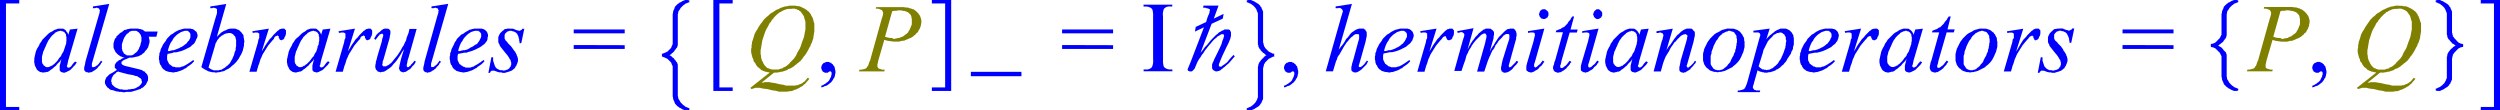 <svg xmlns="http://www.w3.org/2000/svg" xmlns:xlink="http://www.w3.org/1999/xlink" viewBox="0 0 348.04 15.37"><defs><style>.cls-1{fill:none;}.cls-2{clip-path:url(#clip-path);}.cls-3{fill:blue;}.cls-4{fill:olive;}</style><clipPath id="clip-path" transform="translate(-1.79 -2.71)"><polygon class="cls-1" points="0 18.98 350.72 18.98 350.72 0 0 0 0 18.98 0 18.98"/></clipPath></defs><title>img_11_112</title><g id="Слой_2" data-name="Слой 2"><g id="Слой_1-2" data-name="Слой 1"><g class="cls-2"><path class="cls-3" d="M27.68,7h.24l.06.06H28l.06.06h0l.06.06.06.06h0l.06.06v.06l.06.06v.42L28.27,8l-.06.12-.06.12-.06.12L28,8.44l-.12.12-.06.12-.12.12-.18.12L27.44,9l-.18.12-.18.12-.18.06-.18.12-.18.06-.12.06-.18.06L26,9.7h-.18l-.24.06-.18.06h-.24l.06-.3.12-.36.12-.3.12-.24.18-.24.12-.24.18-.24.18-.18.18-.18.18-.12.18-.12L27,7.17l.18-.06.18-.06L27.5,7ZM68.12,7h.24l.06.06h.06l.06.06h0l.06.06.06.06h0l.06.06v.06l.06.06v.42L68.71,8l-.06.12-.06.12-.06.12-.06.12-.12.12-.06.12-.12.12L68,8.92,67.88,9l-.18.12-.18.12-.18.06-.18.12L67,9.52l-.12.06-.18.06-.24.06h-.18L66,9.76l-.18.06h-.24l.06-.3.12-.36.12-.3L66,8.62l.18-.24.12-.24.18-.24.18-.18.18-.18L67,7.41l.18-.12.18-.12.18-.06.18-.06L67.94,7ZM20.4,7h.36l.12.06.06.06.12.06.06.06.06.06.06.06.06.12.06.06.06.12v.12l.06.06v.6l-.06.18-.06.24-.06.24-.12.24-.06.18L21,9.7l-.12.18-.12.12-.18.12-.12.12-.18.12-.18.06h-.66l-.06-.06-.12-.06-.06-.06-.12-.06L19,10.12,19,10.06l-.06-.12-.06-.06-.06-.12V9.64l-.06-.12V8.86l.06-.18.06-.18.06-.18L19,8.14l.12-.24.12-.18.12-.18.12-.12.18-.12.12-.12.06-.06.12-.06H20L20.16,7h.24ZM10.2,7h.12l.06.06h.18l.06.06.06.06h.06l.06.06.06.12.06.06.06.06v.24l.06.12v.6L11,8.62V8.8L10.92,9l-.06.18-.06.18-.06.18-.06.18-.06.18-.12.18-.12.18-.06.18-.12.18-.18.18L9.9,11l-.18.24-.24.24-.18.18-.12.06-.06.06L9,11.87H8.89l-.06.06L8.71,12H8.65l-.12.06h-.3L8.17,12H8.11l-.06-.06L8,11.87H7.93l-.06-.06-.06-.12-.06-.06-.06-.06v-.12l-.06-.06v-.78l.06-.24.06-.24.06-.24.12-.24.12-.3.12-.24.12-.3.12-.24.12-.24.18-.24.12-.18L9,7.71l.18-.18.18-.12.06-.12.12-.06.12-.06.12-.06.12-.06H10L10.14,7ZM45.39,7h.12l.06.06h.18l.06.06.06.06h.06l.06.06.06.12.06.06.06.06v.24l.06.12v.6l-.06.18V8.8L46.11,9,46,9.16,46,9.34l-.06.18-.06.18-.06.18-.12.18-.12.18-.06.18-.12.18-.18.18-.12.18-.18.24-.24.24-.18.18-.12.06-.06.06-.12.12h-.12l-.06.06L43.9,12h-.06l-.12.06h-.3L43.36,12H43.3l-.06-.06-.06-.06h-.06l-.06-.06L43,11.69l-.06-.06-.06-.06v-.12l-.06-.06v-.78l.06-.24.06-.24L43,9.88l.12-.24.12-.3.12-.24.12-.3.12-.24.12-.24.18-.24L44,7.9l.18-.18.18-.18.18-.12.06-.12.12-.06.12-.06L45,7.11l.12-.06h.12L45.33,7Zm-11.69.3h.18l.06.06h.12l.06.06.12.06.06.06.06.12.12.06.06.12L34.6,8v.12l.06.12v.9l-.06.24v.3l-.12.24-.06.24-.06.24-.12.24-.12.3-.12.18-.12.24-.12.18-.18.18-.12.12-.18.12-.12.12-.18.12-.12.06-.18.12-.12.06h-.18l-.12.06h-.72l-.12-.06-.18-.06-.12-.06L31,12.23l-.18-.12.89-3,.06-.24.06-.18.12-.18L32,8.38l.12-.18.12-.12.12-.18.18-.12.12-.12.18-.06.12-.12.18-.06.12-.06h.18l.12-.06Zm5.49-.6-2.27.36.06.24.3-.06h.36l.12.06.06.06h.06V8l-.12.24-.06.36-1.19,4.1h1l.24-.84.12-.3.18-.6.12-.24.12-.3.12-.24.12-.18.3-.48.3-.48.3-.36.3-.36.18-.18L40,7.9l.12-.12.12-.06h.06l.06-.06h.12v.06h.06l.06.06h0V8l.06.06.06.06V8.2l.06.06h.06l.12.06H41l.06-.06h.06l.06-.06h.06l.06-.06.06-.06V8l.06-.12.06-.12.06-.06V7.59l.06-.12V6.93l-.06-.06-.06-.06-.06-.06-.06-.06H41l-.06.06H40.8l-.12.06-.12.12L40.44,7l-.12.12-.24.24-.24.24-.24.3-.3.3-.24.36-.3.42-.24.42-.3.48,1-3.19Zm12,0-2.27.36.06.24.3-.06h.36l.12.06.06.06h.06V8l-.12.24-.06.36-1.19,4.1h1l.24-.84.12-.3.18-.6.12-.24.12-.3.12-.24.12-.18.3-.48.3-.48.3-.36.3-.36.18-.18L52,7.9l.12-.12.12-.06h.06l.06-.06h.12v.06h.06l.06.06h0V8l.06.06.06.06V8.2l.06.06h.06l.12.06H53l.06-.06h.06l.06-.06h.06l.06-.06.06-.06V8l.06-.12.06-.12.06-.06V7.59l.06-.12V6.93l-.06-.06-.06-.06-.06-.06-.06-.06H53l-.06.06h-.12l-.12.06-.12.12L52.43,7l-.12.12-.24.24-.24.24-.24.3-.3.3-.24.36-.3.42-.24.42-.3.48,1-3.19Zm-41,0H9.9l-.18.06-.18.06-.18.06L9.19,7,9,7.11l-.24.12-.24.18-.18.18-.24.24L7.93,8l-.24.24-.18.3-.18.24-.12.3L7,9.4l-.12.24-.12.3-.06.3-.06.24-.06.3L6.56,11v.48l.06.12v.18l.06.12.06.12.06.12.06.12.06.12.12.12.06.06.12.06.06.06.12.06h.12l.12.06h.24L8,12.78h.12l.12-.06h.18l.12-.06.12-.06.12-.12.18-.12.18-.12.18-.18.24-.18.18-.24.18-.18.24-.24.18-.3h0l-.12.48-.06.24-.06.24v.6l.06.12.06.06.06.06h0l.12.06h.12l.12.06h.12l.12-.06h.06l.12-.06.12-.06.12-.06.12-.06.12-.06.12-.12.12-.12.12-.12L12,12l.12-.12.12-.12.12-.18.12-.18-.24-.12-.24.24-.18.24-.12.18-.06.06-.12.06-.06.06h-.12v.06l-.06-.06h-.06l-.06-.06V12l-.06-.06v-.12l.06-.06.12-.6,1.31-4.46-1.07.12-.24.78V7.47l-.06-.12-.06-.12-.06-.06L11,7.05,11,7l-.06-.06-.06-.06-.06-.06h-.06l-.06-.06-.12-.06H10.2ZM17,3.25l-2.27.36v.24H15l.18-.06h.12l.12.06h.06l.12.06V4l.06.06V4.1l.06.06-.06.12v.18l-.18.6-1.79,6.21-.06.36-.06.24-.06.24v.36l.06.06.06.12.12.06.12.06H14l.12.06h.12l.06-.06h.18l.12-.06.12-.06.06-.06.12-.06.12-.06.12-.12.18-.12.12-.18.12-.12.18-.18.12-.24.18-.18-.18-.18-.18.24-.18.24-.18.18-.12.06-.06.06L15,12l-.12.06h-.24V12h-.06v-.42l.12-.42L17,3.25ZM27.91,6.69h-.48l-.24.06L27,6.81l-.24.06L26.48,7l-.24.12-.18.12-.24.18-.24.12-.18.18-.18.18L25,8.14l-.12.24-.18.24-.18.24-.12.24-.12.24-.12.24-.06.3-.12.24v.24l-.06.24V11l.06.18v.18l.06.18.06.18.12.12.06.18.12.18.12.12.06.06.12.06.12.12.18.06.18.06.24.06h.18l.24.06H26l.18-.06h.18l.18-.06.18-.06.18-.06.18-.06.24-.12.18-.12.18-.06.18-.18.18-.12.18-.12.24-.18.18-.18.18-.18-.12-.18-.42.3-.36.24-.3.18-.12.06-.12.06-.12.06h-.12l-.12.06H27l-.12.06h-.66l-.12-.06L25.95,12h-.12l-.12-.12-.12-.06-.12-.12-.12-.06-.06-.12-.06-.12-.06-.12-.06-.12L25.05,11v-.48l.06-.3.3-.06.3-.06L26,10h.3l.24-.06.24-.06L27,9.82l.18-.06.3-.12.24-.12.24-.12.24-.12.18-.12L28.51,9l.18-.12.18-.18.06-.12L29,8.44l.06-.12.06-.18L29.23,8V7.9l.06-.12V7.53l-.06-.12V7.35l-.06-.12V7.17l-.06-.06L29,7.05l-.12-.12-.06-.06-.12-.06-.12-.06h-.12l-.12-.06h-.48Zm5.43-3.44-2.27.36v.24h.24l.18-.06h.12l.12.06h.12l.06.06L32,4,32,4v.24L32,4.52l-.06.24-.12.36-2,6.93.24.18.3.18.24.12.24.12.24.06.3.06h.24l.24.06.24-.06h.18l.24-.06.24-.06L33,12.6l.18-.12.24-.12.24-.12.24-.18.18-.18.24-.18.18-.18.18-.18.18-.24.18-.24.12-.24.18-.3.12-.24.12-.3.06-.24.06-.24.06-.3V8.74l.06-.3-.06-.18V8.08l-.06-.18V7.71l-.06-.18-.12-.12-.06-.12-.12-.12-.12-.12-.12-.12L35,6.87l-.18-.06-.12-.06-.18-.06h-.72l-.12.06h-.12l-.12.06-.12.06-.12.06L33,7l-.12.06-.18.12-.12.06-.12.12-.18.18-.3.3,1.31-4.58Zm12,3.44h-.3l-.18.06-.18.06-.18.06L44.38,7l-.18.12L44,7.23l-.24.18-.18.18-.24.24L43.12,8l-.24.24-.18.3-.18.24-.12.3-.18.3-.12.24-.12.3-.06.3-.06.24-.06.3-.06.24v.48l.06.12v.18l.06.12.06.12.06.12.06.12.06.12.12.12.06.06.12.06.06.06.12.06h.12l.12.06h.24l.12-.06h.12l.12-.06h.18l.12-.06.12-.06.12-.12.18-.12.18-.12.18-.18.24-.18.18-.24.18-.18.24-.24.18-.3h0l-.12.48-.06.24-.06.24v.6l.06.12.06.06.06.06h0l.12.06h.12l.12.06h.12l.12-.06h.06l.12-.06.12-.06.12-.06.12-.06.12-.06.12-.12.12-.12.12-.12.12-.12.12-.12.12-.12.12-.18.12-.18-.24-.12-.24.24-.18.24-.12.18-.06.06-.12.06-.06.06h-.12v.06l-.06-.06h-.06l-.06-.06V12l-.06-.06v-.12l.06-.06.12-.6,1.31-4.46-1.07.12-.24.78V7.47l-.06-.12-.06-.12-.06-.06-.06-.12L46.17,7l-.06-.06L46,6.87,46,6.81h-.06l-.06-.06-.12-.06h-.36Zm10.26,0h-.3l-.06.06h-.12l-.06.06L55,6.87l-.12.06-.12.12-.12.12-.18.12-.12.12-.12.12-.12.18L54,7.9l-.12.18.18.18.24-.3.18-.24.12-.12.06-.12h.12l.06-.06h.24v.06h0l.06.06h0v.18l-.06.18L55,8.14l-.06.36-.6,2-.12.48-.12.42v.18l-.06.18v.42l.06.06v.12l.06.06.06.06.06.06.06.06v.06h.06l.12.06h.12l.06.06h.06l.18-.06h.18l.18-.06.12-.06.18-.12.18-.12.18-.12.24-.18.18-.18.18-.24.24-.24.24-.3.24-.36.24-.36.24-.42.3-.42h0l-.24.72-.18.6-.12.48-.06.3-.06.18v.18l-.06.12v.12l.06.12v.06l.06.12.06.06.06.06.12.06h.06l.12.06H58l.06-.06h.18l.12-.06.06-.06.12-.06.06-.06.12-.06.18-.12.12-.12.12-.18.12-.12.18-.18.12-.18.12-.24-.18-.12-.24.3-.24.24-.12.18-.12.06-.06.06-.06.06h-.18v-.06h-.06v-.3l.06-.24.06-.36.12-.36,1.13-4h-1l-.12.54L58.39,8l-.06.3-.12.24-.12.24L58,9l-.12.18-.12.18-.18.36-.24.36-.24.36-.3.36-.24.3-.24.3-.12.12-.12.06-.12.12-.06.06-.18.06-.18.12h-.42v-.06h-.06v-.06l-.06-.06v-.06l.06-.18v-.24l.12-.3.12-.42.6-2.11.12-.42.06-.36.06-.3V7l-.06-.06-.06-.12-.12-.06-.06-.06h-.24Zm8.53-3.44-2.27.36v.24h.3l.18-.06h.12l.12.06h.06l.12.06V4l.06.06V4.1l.06.06-.06.12v.18l-.18.6L60.9,11.27l-.06.36-.06.24-.06.24v.36l.06.06.06.12.12.06.12.06h.06l.12.06h.12l.06-.06h.18l.12-.06.12-.06.06-.06.12-.06.12-.06.12-.12.18-.12.12-.18.12-.12.18-.18.12-.24.18-.18L63,11.15l-.18.24-.18.24-.18.18-.12.06-.06.06-.06.06-.12.06h-.24V12h-.06v-.42l.12-.42,2.27-7.9Zm4.18,3.44h-.48l-.24.06-.24.06-.24.06L66.92,7l-.24.12-.18.12-.24.18L66,7.53l-.18.18-.18.18-.24.24-.12.24-.18.24L65,8.86l-.12.24-.12.24-.12.24-.06.3-.12.24v.24l-.06.24V11l.06.18v.18l.06.18.06.18.12.12.06.18.12.18.12.12.06.06.12.06.12.12.18.06.18.06.24.06H66l.24.06h.18l.18-.06h.18l.18-.06.18-.06.18-.06.18-.06.24-.12.18-.12.18-.06.18-.18.18-.12.18-.12.24-.18.18-.18.18-.18-.12-.18-.42.3-.36.24-.3.18-.12.06-.12.06L67.7,12h-.12l-.12.06H67.4l-.12.06h-.66l-.12-.06L66.39,12h-.12l-.12-.12L66,11.81l-.12-.12-.12-.06-.06-.12-.06-.12-.06-.12-.06-.12L65.49,11v-.48l.06-.3.3-.06.3-.06.3-.06h.3L67,9.94l.24-.06.18-.06.18-.06.3-.12.24-.12.24-.12.24-.12.18-.12L69,9l.18-.12.18-.18.06-.12.12-.12.06-.12.06-.18L69.67,8V7.9l.06-.12V7.53l-.06-.12V7.35l-.06-.12V7.17l-.06-.06-.06-.06-.12-.12-.06-.06-.12-.06-.12-.06H69l-.12-.06h-.48Zm4.41,0h-.3l-.18.06h-.18L72,6.81l-.12.12L71.76,7l-.12.12-.12.12-.12.12-.06.12-.06.12-.06.12-.06.18v.66l.06.18.12.18V9l.06.12.18.24.24.3.24.3.3.36.18.24.18.3.06.12.06.06.06.12v.12l.06.12v.36l-.06.06v.12l-.06.06-.06.06-.06.12-.06.06-.06.06-.12.06-.06.06h-.12l-.06.06h-.12l-.12.06h-.12l-.18-.06h-.3l-.12-.06-.12-.06L71,12.29l-.12-.12-.06-.06L70.74,12l-.06-.12-.06-.18-.06-.18-.06-.18-.06-.18v-.48H70.2l-.42,2.17H70l.06-.12v-.06h.06l.06-.06.06-.06h.36l.18.06.3.12.3.06h.24l.12.06h.36l.18-.06.18-.06.24-.06.12-.06.18-.06.18-.12.12-.12.18-.12.06-.18.12-.12.06-.18.06-.12.06-.18.06-.18v-.36l-.06-.12v-.12l-.06-.12-.06-.12v-.06l-.06-.12L73.54,10l-.06-.12-.12-.12-.12-.18-.3-.42-.42-.42-.12-.18-.12-.12-.12-.12-.06-.12-.06-.12V7.53l.06-.06V7.41l.06-.06.06-.06.06-.06.06-.06.06-.06h.06l.06-.06h.12L72.71,7H73l.12.06h.12l.12.06.12.06.12.06.06.06.12.12.06.12.06.12.06.12L74,8l.06.12v.18l.06.24v.18h.24l.42-2h-.3v.06l-.06.06-.06.06h-.06l-.06.06H74.2L74.14,7H74l-.06-.06h-.12l-.18-.06-.3-.12-.12-.06h-.42Zm-54.46,6,1.37.36.72.12.3.12h.12l.18.06.06.06.12.06.06.06.12.06h.06v.06l.06.06.06.06v.18l.06.06v.18l-.06.12-.06.12-.06.06-.12.12-.12.12-.12.06-.12.06-.18.12-.18.06-.18.06h-.24l-.18.06h-.24l-.18.06H19l-.24-.06h-.24l-.18-.06L18.13,15,18,14.95l-.12-.06-.18-.12-.06-.06-.12-.12-.06-.06-.06-.06-.06-.12v-.18L17.24,14l.06-.12v-.18l.06-.06v-.12l.06-.06.06-.12.06-.12.06-.06.12-.12.06-.06.12-.06.06-.12.12-.06.12-.06.12-.06Zm2.27-6h-.66l-.12.06h-.18l-.12.06-.18.06h-.12l-.12.06L19,7l-.12.06-.12.12-.12.06-.12.06-.12.12-.18.18L18,7.77,18,7.9,17.89,8l-.06.06-.06.12-.06.12v.12l-.06.06v.12l-.06.12v.6l.06.18.06.12.06.12.06.12.06.12.12.12.12.12.12.12.12.06.12.12.18.06.12.06.18.06h.18l-.42.18-.12.12-.18.06-.12.06-.12.12-.12.06-.06.06-.12.18-.06.06v.06l-.06.06v.42l.06.06.06.06.06.06.06.06.06.06-.66.42-.24.12-.12.06-.12.12-.12.12-.12.12-.12.12-.06.18-.06.12L16.4,14v.3l.06.12v.06l.06.06.06.12.06.06.06.12.06.06.12.06.06.06.12.12.12.06.18.06h.12l.18.06.18.06.18.06h.18l.18.06h.36l.18.06h.24l.18-.06H20l.24-.06.18-.06.24-.06.18-.06.18-.06.18-.06.18-.06.12-.12.18-.06.12-.12.12-.12.06-.06.12-.12.06-.12.06-.12.06-.12.06-.12.06-.12v-.54l-.06-.06V13.2l-.06-.12L22.19,13l-.06-.12L22,12.84,22,12.72l-.12-.06-.18-.06-.12-.12-.18-.06-.24-.06-.24-.06-.24-.06-1.25-.3-.24-.06L19,11.81l-.12-.06h-.06v-.06l-.06-.06-.06-.06v-.24l.06-.06h.06l.06-.12.12-.06.12-.06.12-.06.18-.06.12-.06.3-.12h.36l.3-.06.24-.06.3-.06.12-.06.12-.06.12-.06.12-.06.06-.06.12-.12.12-.06.06-.06L22,9.82l.18-.18.12-.18.12-.18L22.49,9l.06-.18.06-.24V8.26l-.06-.12V8l-.06-.18h1.07l.18-.72H22L21.83,7l-.12-.12-.18-.06-.18-.06h-.12L21,6.69h-.42Z" transform="translate(-1.79 -2.71)"/><path class="cls-3" d="M81.66,6.81v.54h7.1V6.81Zm0,2.17v.54h7.1V9Z" transform="translate(-1.79 -2.71)"/><path class="cls-4" d="M112,3.92h.48l.06.06h.12l.12.06.06.06h.12l.06.06.06.06.12.06.06.06.06.06.06.12.06.06.12.18.12.18.06.18.06.24.06.18.06.18V6.81l-.06.3-.06.3-.06.36-.12.36-.12.3-.12.36-.12.36-.12.3-.18.3-.18.3-.12.3-.18.3-.18.24-.24.24-.12.12-.18.18-.12.18-.18.12-.12.12-.18.12-.12.06-.18.06-.12.12-.18.06h-.12l-.12.06-.18.06h-.89l-.12-.06H109l-.12-.06-.12-.06h-.06l-.12-.06-.06-.06-.06-.06-.12-.12-.06-.06-.06-.06-.06-.12-.12-.18-.06-.18-.12-.18-.06-.24-.06-.18v-.24l-.06-.18V9.7l.06-.3.06-.36.06-.36.06-.36.12-.36.12-.36.12-.36.12-.3.12-.24.18-.3.12-.24.12-.24.18-.18.12-.24.18-.18.12-.18.18-.18.12-.12.18-.18.18-.12.12-.12.18-.06.18-.12.12-.06L111,4.1l.12-.06L111.3,4l.18-.06H112Zm.18-.42h-.54l-.12.06h-.18l-.18.06h-.18l-.12.06-.18.06-.18.06-.36.18-.3.12-.36.24-.18.12-.12.06-.18.12-.18.18-.12.12-.18.12-.12.12-.18.18-.12.12-.12.18-.12.18-.12.12-.12.18-.12.18-.12.18-.12.24-.24.36-.18.36-.06.18-.06.24-.06.18-.06.18-.06.18-.06.18V8.8l-.06.18v.36l-.06.18V10l.06.24.06.24.06.24.12.24.06.3.18.18.12.24.06.12.12.12.06.12.12.06.12.12.12.06.06.12.12.06.12.06.12.06.18.06.12.06h.12l.18.06h.12l.18.06-2.68,2.11.12.18.24-.06.18-.06.18-.06h.6l.18.06.3.06.54.06.72.18.48.06.42.12h1.19l.24-.06h.24l.24-.06.24-.12.24-.06.24-.12.24-.12.18-.12.24-.12.18-.18.24-.18.18-.24.18-.18.18-.24-.24-.12-.12.12-.12.18-.12.12-.12.12-.12.06-.12.12-.12.06-.12.06-.18.06-.12.06-.12.06h-.18l-.18.06h-1.25l-.42-.12-.42-.06-.78-.18-.42-.06-.3-.06h-.66l-.18.06h-.24l1.73-1.39H110l.18-.06h.18l.12-.06h.18l.18-.06.18-.06.18-.06.18-.06.12-.12.36-.12.3-.18.18-.12.12-.12.18-.12.12-.12.18-.12.12-.12.18-.12.12-.18.12-.12.12-.18.12-.18.12-.12.24-.36.24-.42.18-.36.12-.18.06-.24.12-.18.06-.18.06-.18.06-.18.06-.24V7.71l.06-.18V7.35l.06-.18V6l-.06-.18-.06-.18L115,5.42l-.06-.18L114.82,5l-.12-.18-.06-.18-.12-.12-.12-.18-.18-.12-.12-.12L113.93,4l-.18-.12-.18-.06-.18-.12-.18-.06L113,3.56h-.24l-.24-.06h-.42Z" transform="translate(-1.79 -2.71)"/><polygon class="cls-3" points="115.18 8.62 115.12 8.62 115 8.62 114.94 8.68 114.88 8.68 114.82 8.74 114.7 8.74 114.64 8.8 114.58 8.86 114.52 8.92 114.46 8.98 114.46 9.04 114.4 9.1 114.4 9.16 114.34 9.28 114.34 9.34 114.34 9.4 114.34 9.46 114.34 9.58 114.4 9.64 114.4 9.7 114.4 9.76 114.46 9.82 114.52 9.88 114.52 9.94 114.58 10 114.64 10 114.7 10.06 114.76 10.06 114.82 10.13 114.88 10.13 115 10.13 115.06 10.13 115.12 10.13 115.18 10.13 115.24 10.13 115.3 10.06 115.48 9.94 115.6 9.94 115.6 9.94 115.66 9.94 115.66 9.94 115.72 10 115.72 10.06 115.77 10.06 115.77 10.13 115.77 10.19 115.77 10.37 115.72 10.49 115.72 10.61 115.66 10.73 115.6 10.85 115.54 10.97 115.48 11.09 115.42 11.21 115.3 11.33 115.18 11.45 115.06 11.51 114.94 11.63 114.82 11.69 114.64 11.81 114.52 11.87 114.34 11.93 114.34 12.17 114.58 12.11 114.82 11.99 115.06 11.93 115.24 11.81 115.42 11.69 115.54 11.57 115.72 11.45 115.83 11.27 115.95 11.15 116.01 10.97 116.13 10.85 116.19 10.67 116.25 10.49 116.25 10.37 116.31 10.19 116.31 10 116.31 9.88 116.25 9.7 116.25 9.58 116.19 9.46 116.19 9.34 116.13 9.22 116.01 9.1 115.95 8.98 115.89 8.92 115.77 8.86 115.72 8.74 115.6 8.74 115.48 8.68 115.42 8.62 115.3 8.62 115.18 8.62 115.18 8.62"/><path class="cls-4" d="M127.11,4.16h.18l.18.06h.18l.18.06.18.06.12.06.12.06.12.12.06.06.12.12.06.12.06.12v.18l.06.12v.78l-.06.18-.06.12-.06.18-.06.12-.06.18L128.3,7l-.06.18-.12.12-.12.12-.12.06-.12.12-.12.06-.12.12-.18.06-.18.06L127,8h-.18l-.18.06h-.12l-.18.06h-.18L126,8h-.3l-.3-.06L125,7.83l1-3.56.3-.06h.3l.24-.06Zm-3.34-.48-.06.24h.3l.24.06.06.06h.12l.06.06h.06l.06.12h.06v.12l.06.06v.3l-.06.24-.12.36-.12.42L123,10.85l-.06.24-.12.24-.06.18-.06.18-.06.18-.12.12-.06.12-.06.06-.06.06-.12.06h-.06l-.12.06h-.12l-.18.06h-.3l-.06.24h3.52l.06-.24h-.3l-.24-.06-.12-.06h-.12l-.06-.06-.12-.06v-.12l-.06-.06v-.3l.06-.24.06-.3.12-.42.72-2.47.42.12.42.06.42.06h.78l.24-.06.24-.06h.24l.24-.12.18-.06.24-.12.18-.06.24-.12.18-.12.12-.12.18-.12.12-.18.18-.12.12-.18.06-.18.12-.12.06-.18.06-.18.06-.12V6.09l.06-.18V5.54L130,5.3l-.06-.18-.06-.18-.12-.18-.12-.18-.12-.12-.18-.18-.06-.06-.12-.06-.06-.06L129,4,128.84,4l-.12-.06-.12-.06h-.12l-.3-.12h-.24l-.36-.06h-3.82Z" transform="translate(-1.79 -2.71)"/><polygon class="cls-3" points="99.31 0 99.31 12.66 102 12.66 102 12.17 100.15 12.17 100.15 0.48 102 0.48 102 0 99.31 0 99.31 0"/><polygon class="cls-3" points="129.73 0 129.73 0.48 131.58 0.48 131.58 12.17 129.73 12.17 129.73 12.66 132.42 12.66 132.42 0 129.73 0 129.73 0"/><polygon class="cls-3" points="135.16 10 135.16 10.61 142.2 10.61 142.2 10 135.16 10 135.16 10"/><path class="cls-3" d="M149.65,6.81v.54h7.1V6.81Zm0,2.17v.54h7.1V9Z" transform="translate(-1.79 -2.71)"/><polygon class="cls-3" points="167.55 0.78 167.49 1.08 167.85 1.08 167.97 1.15 168.09 1.15 168.2 1.21 168.26 1.21 168.38 1.27 168.38 1.27 168.44 1.33 168.44 1.39 168.44 1.51 168.38 1.57 168.38 1.75 168.32 1.93 168.2 2.17 168.09 2.47 167.91 3.07 166.47 3.74 166.35 4.4 167.61 3.8 165.76 8.62 165.46 9.34 165.34 9.64 165.34 9.7 165.34 9.76 165.4 9.82 165.46 9.88 165.52 9.88 165.58 9.94 165.64 9.94 165.76 9.94 165.82 9.94 165.94 9.94 166 9.88 166.06 9.82 166.12 9.76 166.18 9.7 166.29 9.58 166.35 9.46 166.65 8.74 166.77 8.5 166.95 8.2 167.13 7.96 167.31 7.65 167.55 7.35 167.73 7.05 167.97 6.75 168.2 6.45 168.56 6.03 168.86 5.67 169.1 5.42 169.28 5.3 169.4 5.18 169.52 5.06 169.64 5 169.75 4.94 169.87 4.88 169.93 4.82 170.05 4.76 170.17 4.76 170.23 4.76 170.29 4.76 170.35 4.76 170.35 4.82 170.35 4.88 170.41 4.94 170.41 5 170.41 5.06 170.35 5.18 170.35 5.24 170.29 5.42 170.17 5.72 170.05 6.15 169.81 6.69 169.04 8.26 168.92 8.56 168.8 8.8 168.74 8.98 168.74 9.1 168.74 9.22 168.74 9.28 168.74 9.34 168.74 9.4 168.74 9.52 168.8 9.58 168.8 9.64 168.86 9.7 168.92 9.76 168.98 9.82 169.04 9.82 169.1 9.88 169.16 9.88 169.22 9.94 169.28 9.94 169.34 9.94 169.46 9.94 169.58 9.88 169.69 9.88 169.81 9.82 169.93 9.76 170.05 9.64 170.23 9.52 170.35 9.4 170.53 9.28 170.71 9.1 171.07 8.8 171.49 8.32 171.9 7.83 171.72 7.65 171.37 8.02 171.07 8.38 170.83 8.68 170.59 8.86 170.35 9.04 170.23 9.1 170.17 9.16 170.11 9.22 169.99 9.28 169.93 9.28 169.87 9.28 169.81 9.28 169.81 9.28 169.75 9.22 169.69 9.22 169.69 9.16 169.69 9.16 169.69 9.1 169.69 9.04 169.69 8.92 169.75 8.8 169.87 8.5 169.99 8.2 170.17 7.77 170.77 6.51 171.01 6.03 171.19 5.61 171.31 5.3 171.31 5.18 171.37 5.06 171.37 4.82 171.37 4.76 171.37 4.64 171.37 4.58 171.37 4.46 171.31 4.4 171.31 4.34 171.25 4.28 171.25 4.22 171.19 4.16 171.13 4.16 171.07 4.1 170.95 4.1 170.89 4.1 170.83 4.1 170.71 4.1 170.65 4.1 170.47 4.1 170.29 4.22 170.11 4.28 169.93 4.4 169.69 4.52 169.52 4.7 169.28 4.88 169.04 5.12 168.8 5.36 168.56 5.61 168.32 5.91 168.03 6.27 167.73 6.57 167.43 6.99 167.13 7.35 168.68 3.31 170.23 2.59 170.35 1.93 168.98 2.59 169.64 0.78 167.55 0.78 167.55 0.78"/><polygon class="cls-3" points="95.55 0 95.44 0 95.38 0 95.26 0.06 95.08 0.12 94.96 0.18 94.78 0.3 94.6 0.36 94.48 0.48 94.36 0.54 94.24 0.66 94.12 0.78 94 0.9 93.94 1.02 93.88 1.21 93.82 1.33 93.77 1.45 93.7 1.63 93.7 1.81 93.65 1.93 93.65 2.11 93.65 5.91 93.65 6.03 93.65 6.15 93.59 6.27 93.53 6.39 93.47 6.57 93.41 6.69 93.29 6.81 93.17 6.93 93.05 7.05 92.93 7.17 92.81 7.23 92.69 7.29 92.57 7.35 92.39 7.41 92.27 7.47 92.15 7.47 92.15 7.89 92.27 7.89 92.39 7.96 92.57 8.02 92.69 8.08 92.81 8.14 92.93 8.2 93.05 8.32 93.17 8.44 93.29 8.56 93.41 8.68 93.47 8.8 93.53 8.98 93.59 9.1 93.65 9.22 93.65 9.34 93.65 9.46 93.65 13.26 93.65 13.44 93.7 13.56 93.7 13.74 93.77 13.92 93.82 14.04 93.88 14.16 93.94 14.34 94 14.46 94.12 14.59 94.24 14.71 94.36 14.83 94.48 14.89 94.6 15.01 94.78 15.07 94.96 15.19 95.08 15.25 95.26 15.31 95.38 15.37 95.44 15.37 95.55 15.37 95.61 15.37 95.73 15.37 95.97 15.31 95.97 15.07 95.79 15.01 95.67 14.95 95.5 14.89 95.38 14.83 95.26 14.71 95.14 14.64 95.02 14.52 94.9 14.4 94.78 14.28 94.66 14.1 94.6 13.98 94.48 13.8 94.42 13.68 94.42 13.5 94.36 13.38 94.36 13.2 94.36 9.16 94.36 9.1 94.36 8.98 94.3 8.86 94.3 8.8 94.24 8.68 94.12 8.56 94.06 8.44 93.94 8.32 93.77 8.08 93.65 8.02 93.59 7.96 93.47 7.83 93.35 7.77 93.29 7.71 93.17 7.71 93.29 7.65 93.35 7.59 93.47 7.53 93.53 7.41 93.65 7.35 93.77 7.23 93.88 7.11 93.94 6.99 94.06 6.87 94.12 6.75 94.24 6.63 94.3 6.51 94.3 6.39 94.36 6.33 94.36 6.21 94.36 6.09 94.36 2.11 94.36 1.99 94.42 1.81 94.42 1.69 94.48 1.51 94.6 1.39 94.66 1.27 94.78 1.08 94.9 0.96 95.02 0.84 95.14 0.72 95.26 0.66 95.38 0.54 95.5 0.48 95.67 0.42 95.79 0.36 95.97 0.3 95.97 0.06 95.73 0 95.67 0 95.55 0 95.55 0"/><polygon class="cls-3" points="173.99 0 173.87 0 173.81 0 173.57 0.06 173.57 0.3 173.75 0.36 173.87 0.42 173.99 0.48 174.17 0.54 174.29 0.66 174.41 0.72 174.53 0.84 174.65 0.96 174.76 1.08 174.88 1.27 174.94 1.39 175 1.57 175.06 1.69 175.12 1.87 175.12 1.99 175.12 2.17 175.12 6.21 175.18 6.27 175.18 6.39 175.18 6.51 175.24 6.57 175.3 6.69 175.36 6.81 175.48 6.93 175.54 7.05 175.78 7.29 175.84 7.35 175.96 7.41 176.08 7.53 176.14 7.59 176.26 7.65 176.32 7.71 176.26 7.71 176.14 7.77 176.08 7.83 175.96 7.96 175.9 8.02 175.78 8.14 175.66 8.26 175.54 8.38 175.48 8.5 175.36 8.62 175.3 8.74 175.24 8.86 175.18 8.98 175.18 9.04 175.18 9.16 175.12 9.28 175.12 13.26 175.12 13.38 175.12 13.56 175.06 13.68 175 13.86 174.94 13.98 174.88 14.1 174.76 14.28 174.65 14.4 174.53 14.52 174.41 14.64 174.29 14.71 174.17 14.83 173.99 14.89 173.87 14.95 173.75 15.01 173.57 15.07 173.57 15.31 173.81 15.37 173.87 15.37 173.99 15.37 174.05 15.37 174.17 15.37 174.29 15.31 174.41 15.25 174.59 15.19 174.76 15.07 174.88 15.01 175.06 14.89 175.18 14.83 175.3 14.71 175.42 14.59 175.48 14.46 175.6 14.34 175.66 14.16 175.72 14.04 175.78 13.92 175.84 13.74 175.84 13.56 175.84 13.44 175.84 13.26 175.84 9.46 175.9 9.34 175.9 9.22 175.96 9.1 175.96 8.98 176.08 8.8 176.14 8.68 176.26 8.56 176.38 8.44 176.5 8.32 176.61 8.2 176.73 8.14 176.85 8.08 176.97 8.02 177.09 7.96 177.21 7.89 177.39 7.89 177.39 7.47 177.21 7.47 177.09 7.41 176.97 7.35 176.85 7.29 176.73 7.23 176.61 7.17 176.5 7.05 176.38 6.93 176.26 6.81 176.14 6.69 176.08 6.57 175.96 6.39 175.96 6.27 175.9 6.15 175.9 6.03 175.84 5.91 175.84 2.11 175.84 1.93 175.84 1.81 175.84 1.63 175.78 1.45 175.72 1.33 175.66 1.21 175.6 1.02 175.48 0.9 175.42 0.78 175.3 0.66 175.18 0.54 175.06 0.48 174.88 0.36 174.76 0.3 174.59 0.18 174.41 0.12 174.29 0.06 174.17 0 174.11 0 173.99 0 173.99 0"/><polygon class="cls-3" points="179.6 8.62 179.54 8.62 179.42 8.62 179.36 8.68 179.3 8.68 179.24 8.74 179.12 8.74 179.06 8.8 179 8.86 178.94 8.92 178.88 8.98 178.88 9.04 178.82 9.1 178.82 9.16 178.76 9.28 178.76 9.34 178.76 9.4 178.76 9.46 178.76 9.58 178.82 9.64 178.82 9.7 178.82 9.76 178.88 9.82 178.94 9.88 178.94 9.94 179 10 179.06 10 179.12 10.06 179.18 10.06 179.24 10.13 179.3 10.13 179.42 10.13 179.48 10.13 179.54 10.13 179.6 10.13 179.66 10.13 179.72 10.06 179.9 9.94 180.01 9.94 180.01 9.94 180.07 9.94 180.07 9.94 180.13 10 180.13 10.06 180.19 10.06 180.19 10.13 180.19 10.19 180.19 10.37 180.13 10.49 180.13 10.61 180.07 10.73 180.01 10.85 179.95 10.97 179.9 11.09 179.84 11.21 179.72 11.33 179.6 11.45 179.48 11.51 179.36 11.63 179.24 11.69 179.06 11.81 178.94 11.87 178.76 11.93 178.76 12.17 179 12.11 179.24 11.99 179.48 11.93 179.66 11.81 179.84 11.69 179.95 11.57 180.13 11.45 180.25 11.27 180.37 11.15 180.43 10.97 180.55 10.85 180.61 10.67 180.67 10.49 180.67 10.37 180.73 10.19 180.73 10 180.73 9.88 180.67 9.7 180.67 9.58 180.61 9.46 180.61 9.34 180.55 9.22 180.43 9.1 180.37 8.98 180.31 8.92 180.19 8.86 180.13 8.74 180.01 8.74 179.9 8.68 179.84 8.62 179.72 8.62 179.6 8.62 179.6 8.62"/><path class="cls-3" d="M216.7,4h-.18l-.06.06h-.06l-.06.06h-.06v.06l-.06.06-.06.06V4.4l-.06.06v.12l-.06.06v.12l.06.06v.12l.06.06v.06l.06.06.06.06h0l.06.06.06.06h.12l.06.06h.24l.12-.06H217l.06-.06.06-.06h.06l.06-.06V5.06l.06-.06V4.94l.06-.06V4.46l-.06-.06V4.34l-.06-.06-.06-.06-.06-.06h-.06V4.1H217L216.94,4h-.24Zm7.52,0H224L224,4.1h-.06l-.06.06h-.06v.06l-.06.06-.06.06V4.4l-.06.06v.12l-.06.06v.12l.06.06v.12l.06.06v.06l.06.06.06.06h0l.06.06.06.06H224l.06.06h.24l.12-.06h.06l.06-.06.06-.06h.06l.06-.06V5.06l.06-.06V4.94l.06-.06V4.46l-.06-.06V4.34l-.06-.06-.06-.06-.06-.06h-.06V4.1h-.06L224.45,4h-.24ZM207,6.69Zm9.84,0Zm7.52,0Zm10.38,0Zm13.48,0Zm12.7,0Zm22.49,0ZM197,7h.24l.06.06h.06l.06.06h0l.06.06.06.06h0l.06.06v.06l.06.06v.42l-.06.12-.06.12-.06.12-.06.12-.06.12-.12.12-.06.12-.12.12-.18.12-.12.12-.18.12-.18.12-.18.06-.18.12-.18.06-.12.06-.18.06-.24.06h-.18l-.24.06-.18.06h-.24l.06-.3.12-.36.12-.3.12-.24.18-.24.12-.24.18-.24.18-.18.18-.18.18-.12.18-.12.18-.12.18-.06.18-.06.18-.06Zm59.11,0h.24l.06.06h.06l.06.06h0l.06.06.06.06h0l.06.06v.06l.06.06v.42l-.06.12-.06.12-.06.12-.06.12-.06.12-.12.12-.06.12-.12.12-.18.12-.12.12-.18.12-.18.12-.18.06-.18.12-.18.06-.12.06-.18.06-.24.06h-.18l-.24.06-.18.06h-.24l.06-.3.12-.36.12-.3.12-.24.18-.24.12-.24.18-.24.18-.18.18-.18.18-.12.18-.12.18-.12.18-.06.18-.06.18-.06Zm-27.2,0H229l.06.06h.18l.06.06.06.06h.06l.06.06.06.12.06.06.06.06v.24l.06.12v.6l-.06.18V8.8l-.06.18-.06.18-.06.18-.06.18-.06.18-.06.18-.12.18-.12.18-.06.18-.12.18-.18.18-.12.18-.18.24-.24.24-.18.18-.12.06-.06.06-.12.12h-.12l-.06.06-.12.06h-.06l-.12.06H227L226.9,12h-.06l-.06-.06-.06-.06h-.06l-.06-.06-.06-.12-.06-.06-.06-.06v-.12l-.06-.06v-.78l.06-.24.06-.24.06-.24.12-.24.12-.3.12-.24.12-.3.12-.24.12-.24.18-.24.12-.18.18-.18.18-.18.18-.12.06-.12.12-.06.12-.06.12-.06.12-.06h.12l.12-.06ZM267.1,7h.12l.06.06h.18l.06.06.06.06h.06l.06.06.06.12.06.06.06.06v.24l.06.12v.6l-.06.18V8.8l-.06.18-.06.18-.06.18-.06.18-.06.18-.06.18-.12.18-.12.18-.06.18-.12.18-.18.18-.12.18-.18.24-.24.24-.18.18-.12.06-.06.06-.12.12h-.12l-.06.06-.12.06h-.06l-.12.06h-.3l-.06-.06H265l-.06-.06-.06-.06h-.06l-.06-.06-.06-.12-.06-.06-.06-.06v-.12l-.06-.06v-.78l.06-.24.06-.24.06-.24.12-.24.12-.3.12-.24.12-.3.12-.24.12-.24.18-.24.12-.18.18-.18.18-.18.18-.12.06-.12.12-.06.12-.06.12-.06.12-.06h.12L267,7Zm-17.48.24h.18l.06.06h.06l.06.06.06.06.12.06.06.06v.06l.06.06.06.12.06.12v.3l.06.12V8.5l-.06.18V9l-.06.18v.18l-.06.12-.06.18-.12.36-.12.3-.12.24-.12.3-.12.18-.18.24-.12.24-.18.18-.18.18-.18.12-.18.18-.18.06-.18.12-.18.06h-.18l-.12.06-.18-.06h-.18l-.12-.06h-.18l-.12-.12-.12-.06-.12-.12-.12-.12.6-1.93.06-.3.12-.24.12-.24.12-.24.12-.24.12-.24.18-.24.18-.18.18-.18.18-.18.12-.18.18-.06.18-.12.12-.06h.18l.06-.06h.18ZM242.52,7h.12l.12.06h.06l.12.06h.12l.06.06.12.06.06.12.06.06.06.12.06.06.06.12V8l.06.12v.48l-.06.18V9l-.06.18v.18l-.06.18-.06.18v.18l-.12.18-.06.18-.06.18-.18.3-.18.36-.06.18-.12.18-.12.12-.12.12-.06.12-.12.12-.12.12-.12.06-.12.12-.06.06-.12.06-.12.06h-.12l-.12.06h-.48l-.06-.06h-.12l-.12-.06-.06-.06-.12-.06-.06-.12-.06-.06-.06-.12-.06-.06-.06-.12-.06-.12V10.49l.06-.18.06-.18V9.94l.06-.18.12-.3.12-.36.18-.36.18-.36.12-.12.12-.18L241,8l.12-.18.12-.12.12-.12.12-.06.06-.12.12-.06.12-.06.12-.06.12-.06.12-.06h.12L242.4,7Zm35.19,0h.12l.12.06H278l.12.06h.12l.06.06.12.06.06.12.06.06.06.12.06.06.06.12V8l.06.12v.48l-.06.18V9l-.06.18v.18l-.06.18-.06.18v.18l-.12.18-.06.18-.06.18-.18.3-.18.36-.06.18-.12.18-.12.12-.12.12-.06.12-.12.12-.12.12-.12.06-.12.12-.06.06-.12.06-.12.06h-.12l-.12.06H276l-.06-.06h-.12l-.12-.06-.06-.06-.12-.06-.06-.12-.06-.06-.06-.12-.06-.06-.06-.12-.06-.12V10.49l.06-.18.06-.18V9.94l.06-.18.12-.3.12-.36.18-.36.18-.36.12-.12.12-.18.06-.12.12-.18.12-.12.12-.12.12-.06.06-.12.12-.06.12-.06.12-.06.12-.06.12-.06h.12L277.6,7Zm-74-.3h-.18l-.06.06h-.12l-.12.06-.12.12L203,7l-.12.12-.24.24-.24.24-.24.3-.3.3-.24.36-.3.42-.24.42-.3.48,1-3.19-2.27.36.06.24.3-.06h.36l.12.06.06.06h.06V8l-.12.24-.06.36-1.19,4.1h1l.24-.84.12-.3.18-.6.12-.24.12-.3.12-.24.12-.18.3-.48.3-.48.3-.36.3-.36.18-.18.12-.18.12-.12.12-.06h.06l.06-.06H203v.06h.06l.06.06h0V8l.06.06.06.06V8.2l.06.06h.06l.12.06h.12l.06-.06h.06l.06-.06h.06l.06-.06.06-.06V8l.06-.12.06-.12.06-.06V7.59l.06-.12V6.93l-.06-.06-.06-.06-.06-.06L204,6.69h-.24Zm59.11,0h-.18l-.06.06h-.12l-.12.06-.12.12-.12.06-.12.12-.24.24-.24.24-.24.3-.3.3-.24.36-.3.42-.24.42-.3.48,1-3.19-2.27.36.06.24.3-.06h.36l.12.06.06.06h.06V8l-.12.24-.06.36-1.19,4.1h1l.24-.84.12-.3.18-.6.12-.24.12-.3.12-.24.12-.18.3-.48.3-.48.3-.36.3-.36.18-.18.12-.18.12-.12.12-.06H262l.06-.06h.12v.06h.06l.06.06h0V8l.06.06.06.06V8.2l.06.06h.06l.12.06h.12l.06-.06h.06l.06-.06H263l.06-.06.06-.06V8l.06-.12.06-.12.06-.06V7.59l.06-.12V6.93l-.06-.06-.06-.06-.06-.06-.06-.06h-.24Zm22.49,0h-.18l-.06.06H285l-.12.06-.12.12-.12.06-.12.12-.24.24-.24.24-.24.3-.3.3-.24.36L283,9l-.24.42-.3.48,1-3.19-2.27.36.06.24.3-.06h.36l.12.06.06.06h.06V8L282,8.2l-.06.36-1.19,4.1h1l.24-.84.12-.3.18-.6.12-.24.12-.3.12-.24.12-.18.3-.48.3-.48.3-.36.3-.36.18-.18.12-.18.12-.12.12-.06h.06l.06-.06h.12v.06h.06l.06.06h0V8l.06.06.06.06V8.2l.06.06H285l.12.06h.12l.06-.06h.06l.06-.06h.06l.06-.06.06-.06V8l.06-.12.06-.12.06-.06V7.59l.06-.12V6.93l-.06-.06-.06-.06-.06-.06-.06-.06h-.24ZM190,3.25l-2.27.36v.24h.36l.12-.06.12.06h.12l.06.06.06.06.06.06.06.06v.06l.06.12-.24.78-2.15,7.59h1l.42-1.39.12-.24.06-.24.12-.24.18-.24.66-1.15.24-.36.12-.18.18-.18.12-.18.12-.12L189.8,8l.12-.12.18-.12.12-.12.06-.06.12-.06.12-.06h.42v.06l.06.06v.06H191v.06L191,7.9v.18l-.06.24-.06.18-.72,2.65-.12.36-.06.3-.06.24v.42l.06.12.06.06.12.06.06.06h.12l.12.06.12-.06h.12l.12-.06.12-.06.18-.12.18-.12.18-.18.18-.18.18-.18.18-.18.12-.24.12-.18-.18-.12-.18.24-.18.24-.18.18-.24.18h0l-.06.06H191L191,12h0l-.06-.06v-.06h0l.06-.18.12-.42.78-2.77.06-.3L192,8l.06-.24V7.23L192,7.11V7.05L191.94,7l-.06-.06V6.87l-.06-.06h-.06l-.06-.06-.06-.06H191l-.18.06-.18.06-.12.06-.18.12-.18.12-.18.12-.18.18-.18.24-.18.24-.24.24L189,8.5l-.24.36-.3.36-.3.42L190,3.25Zm7.22,3.44h-.48l-.24.06-.24.06-.24.06-.24.12-.24.12-.18.12-.24.18-.24.12-.18.18-.18.18-.24.24-.12.24-.18.24-.18.24-.12.24-.12.24-.12.24-.06.3-.12.24v.24l-.06.24V11l.06.18v.18l.06.18.06.18.12.12.06.18.12.18.12.12.06.06.12.06.12.12.18.06.18.06.24.06h.18l.24.06h.18l.18-.06h.18l.18-.06.18-.06.18-.06.18-.06.24-.12.18-.12.18-.06.18-.18.18-.12.18-.12.24-.18.18-.18.18-.18-.12-.18-.42.3-.36.24-.3.18-.12.06-.12.06-.12.06h-.12l-.12.06h-.06l-.12.06h-.66l-.12-.06-.12-.06h-.12l-.12-.12-.12-.06-.12-.12-.12-.06-.06-.12-.06-.12-.06-.12-.06-.12-.06-.18v-.48l.06-.3.3-.06.3-.06.3-.06h.3l.24-.06.24-.06.18-.06.18-.06.3-.12.24-.12.24-.12.24-.12.18-.12.18-.18.18-.12.18-.18.06-.12.12-.12.06-.12.06-.18.06-.12V7.9l.06-.12V7.53l-.06-.12V7.35l-.06-.12V7.17l-.06-.06-.06-.06-.12-.12-.06-.06-.12-.06L198,6.75h-.12l-.12-.06h-.48Zm11.75,0h-.36l-.06.06-.12.06h-.06l-.12.06-.12.12-.18.12-.12.12-.18.12-.12.18-.18.18-.18.18-.12.18-.24.3-.24.36-.24.42-.24.48.84-3-2.27.42.06.24.3-.06.18-.06h.06l.12.06h.06l.06.06.06.06.06.06v.06l.06.12-.06.06v.12l-.18.54-1.19,4.28h1l.3-.9.24-.66.12-.48.12-.3.12-.18.06-.18.12-.24.12-.18.12-.18.12-.24.3-.42.3-.36.18-.18.12-.12.12-.12.12-.12.12-.12.06-.06.12-.06.12-.06.12-.06h.18l.06.06h0l.06.06v.06l.06.06V7.9l-.06.24-.06.24-.06.3-1.13,4h1l.12-.36.12-.36.12-.36.12-.36.12-.3.12-.3.12-.24.12-.3.18-.36.24-.3L210,9l.24-.3.18-.3.24-.24.24-.24.18-.24.12-.06.06-.06.06-.06h.06l.12-.06h.3l.06.06h0l.06.06v.48l-.06.24-.18.54L211,11l-.12.48-.06.36-.06.24v.3l.06.12v.12l.12.06.06.06.06.06h.12l.12.06.12-.06h.12l.18-.06.12-.06.18-.12.18-.12.18-.18.18-.24.18-.18.18-.18.12-.18.12-.18-.24-.12-.18.24-.18.18-.18.18-.18.18-.06.06h-.06l-.06.06h-.12V12h-.06v-.24l.06-.18.18-.66.72-2.59.06-.18V7.9l.06-.18V7.29l-.06-.06V7.11l-.06-.06V7l-.06-.06V6.87l-.06-.06h-.06l-.06-.06-.06-.06H212l-.12.06h-.18l-.12.06-.12.12-.12.06-.12.12-.12.12-.12.12-.24.24-.3.3-.24.36-.24.36-.24.42-.3.42-.24.48.48-1.69.06-.24V7.77l.06-.18V7.17l-.06-.06V7.05L209.66,7l-.06-.06-.06-.06-.06-.06h-.06l-.06-.06-.06-.06H209Zm7.81,0-2.27.36v.24l.36-.06h.36l.12.06h.06v.06l.06.06v.24l-.06.24-.06.24-.06.3-.89,3-.06.24-.06.24v.54l.06.12.12.06.06.06.12.06h.12l.12.06H215l.06-.06h.12l.12-.06.12-.06.06-.06.12-.06.12-.06.18-.12.12-.12.12-.18.18-.12.12-.12.12-.18.12-.18.12-.12-.24-.18-.18.24-.18.24-.24.18-.18.18-.06.06h-.06l-.06.06h-.12l-.06-.06h0l-.06-.06h0v-.3l.12-.36,1.31-4.64ZM220.69,5l-.18.24-.12.24-.18.18-.12.18L220,6l-.12.12-.12.12-.12.12-.12.12-.18.06-.12.06-.12.12-.18.06-.18.06-.12.06-.18.06-.06.24h1l-1.07,3.86-.12.3-.06.3L218,12v.3l.06.06v.12l.06.06.06.06v.06h.06l.06.06h.06l.06.06h.12l.12.06h.12l.06-.06H219l.12-.06.12-.06.06-.06.12-.06.12-.06.12-.12.18-.12.12-.18.12-.12.18-.18.12-.24.18-.18-.24-.18-.24.3-.18.24-.18.18-.12.06-.12.12-.12.06-.06.06h-.24v-.06h0l-.06-.06v-.24l.06-.12.06-.24.06-.3,1.13-3.92h1l.12-.42h-1L220.93,5Zm3.64,1.69-2.27.36v.24l.36-.06h.36l.12.06H223v.06l.06.06v.24L223,7.9l-.06.24-.06.3-.89,3-.06.24-.06.24v.54l.06.12.12.06.06.06.12.06h.12l.12.06h.12l.06-.06h.12l.12-.06.12-.06.06-.06.12-.06.12-.06.18-.12.12-.12.12-.18.18-.12.12-.12.12-.18.12-.18.12-.12-.24-.18-.18.24-.18.24-.24.18-.18.18-.06.06h-.06l-.06.06H223l-.06-.06h0L222.9,12h0v-.3l.12-.36,1.31-4.64Zm4.59,0h-.3l-.18.06-.18.06-.18.06-.18.12-.18.12-.24.12-.24.18-.18.18-.24.24-.18.18-.24.24-.18.3-.18.24-.12.3-.18.3-.12.24-.12.3-.06.3-.06.24-.06.3-.06.24v.48l.06.12v.18l.06.12.06.12.06.12.06.12.06.12.12.12.06.06.12.06.06.06.12.06h.12l.12.06h.24l.12-.06h.12l.12-.06h.18l.12-.06.12-.06.12-.12.18-.12.18-.12.18-.18.24-.18.18-.24.18-.18.24-.24.18-.3h0l-.12.48-.06.24-.06.24v.6l.06.12.06.06.06.06h0l.12.06h.12l.12.06h.12l.12-.06h.06l.12-.06.12-.06.12-.06.12-.06.12-.06.12-.12.12-.12.12-.12.12-.12.12-.12.12-.12.12-.18.12-.18-.24-.12-.24.24-.18.24-.12.18-.06.06-.12.06-.06.06h-.12v.06l-.06-.06h-.06l-.06-.06V12l-.06-.06v-.12l.06-.06.12-.6,1.31-4.46-1.07.12-.24.78V7.47l-.06-.12-.06-.12-.06-.06-.06-.12L229.7,7l-.06-.06-.06-.06-.06-.06h-.06l-.06-.06-.12-.06h-.36Zm8.05,0h-.36l-.12.06-.18.06-.12.06L236,7l-.18.12-.12.12-.18.18-.24.18-.18.24-.24.3-.24.36-.24.36-.3.36-.3.48.89-3-2.27.36v.24h.24l.18-.06H233l.12.06h.06l.06.06.06.06v.06l.06.06v.18l-.06.18-.06.3-.12.3L232,12.66h1l.3-1.08.12-.36.12-.3.12-.3.18-.3.3-.48.24-.48.3-.42.24-.36.18-.12.12-.18.12-.12.12-.12.12-.12.12-.12.12-.12.12-.06.12-.06.12-.06h.12l.12-.06.06.06h.06l.06.06.06.06h0l.06.06v.06l-.06.18v.18l-.06.18-.06.24-.78,2.65-.06.36-.06.3-.06.24v.42l.06.12.06.06.06.06.12.06H236l.12.06h.06l.06-.06h.18l.06-.06.12-.06.18-.12.12-.06.18-.12.12-.18.12-.12.18-.18.12-.18.18-.18.12-.24-.18-.12-.18.3-.24.24-.18.18-.18.12-.06.06-.06.06h-.12v-.06h-.06V12h0l-.06-.06v-.12l.06-.12.12-.42.78-2.77.06-.3.06-.3.06-.24V7.23l-.06-.12V7.05L237.57,7l-.06-.06V6.87l-.06-.06h-.06l-.06-.06-.06-.06H237Zm5.73,0h-.48l-.18.06-.24.06-.24.06-.24.12-.18.12-.24.12-.24.12-.24.18-.18.18-.18.18-.18.18-.18.24-.18.24-.12.24L239.3,9l-.12.24-.12.24-.06.24-.06.24-.06.24v.9l.06.24.06.18.06.18.12.18.12.18.12.12.18.12.12.12.18.12.18.06.18.06.18.06h.24l.24.06.18-.06h.24l.24-.06.24-.06.18-.06.24-.12.24-.12.24-.12.24-.12.18-.18.24-.18.18-.18.18-.18.18-.24L244,11l.12-.24.12-.24.12-.3.12-.24.06-.24.06-.24.06-.24V8.5l-.06-.18V8.08l-.06-.18-.12-.18-.06-.18-.12-.12-.12-.18L244,7.11,243.84,7l-.18-.12-.18-.06-.18-.06-.18-.06h-.42Zm13.66,0h-.48l-.24.06-.24.06-.24.06-.24.12-.24.12-.18.12-.24.18-.24.12-.18.18-.18.18-.24.24-.12.24-.18.24-.18.24-.12.24-.12.24-.12.24-.06.3-.12.24v.24l-.06.24V11l.06.18v.18l.06.18.06.18.12.12.06.18.12.18.12.12.06.06.12.06.12.12.18.06.18.06.24.06H254l.24.06h.18l.18-.06h.18l.18-.06.18-.06.18-.06.18-.06.24-.12.18-.12.18-.06.18-.18.18-.12.18-.12.24-.18.18-.18.18-.18-.12-.18-.42.3-.36.24-.3.18-.12.06-.12.06-.12.06h-.12l-.12.06h-.06l-.12.06h-.66l-.12-.06-.12-.06h-.12l-.12-.12-.12-.06-.12-.12-.12-.06-.06-.12-.06-.12-.06-.12-.06-.12L253.5,11v-.48l.06-.3.3-.06.3-.06.3-.06h.3l.24-.06.24-.06.18-.06.18-.06.3-.12.24-.12.24-.12.24-.12.18-.12L257,9l.18-.12.18-.18.06-.12.12-.12.06-.12.06-.18.06-.12V7.9l.06-.12V7.53l-.06-.12V7.35l-.06-.12V7.17l-.06-.06-.06-.06-.12-.12-.06-.06-.12-.06-.12-.06H257l-.12-.06h-.48Zm10.74,0h-.3l-.18.06-.18.06-.18.06-.18.12-.18.12-.24.12-.24.18-.18.18-.24.24-.18.18-.24.24-.18.3-.18.24-.12.3-.18.3-.12.24-.12.3-.06.3-.06.24-.06.3-.06.24v.48l.06.12v.18l.06.12.06.12.06.12.06.12.06.12.12.12.06.06.12.06.06.06.12.06h.12l.12.06h.24l.12-.06H265l.12-.06h.18l.12-.06.12-.06.12-.12.18-.12.18-.12.18-.18.24-.18.18-.24.18-.18.24-.24.18-.3h0l-.12.48-.06.24-.06.24v.6l.06.12.06.06.06.06h0l.12.06h.12l.12.06h.12l.12-.06h.06l.12-.06.12-.06.12-.06.12-.06.12-.06.12-.12.12-.12.12-.12.12-.12.12-.12.12-.12.12-.18.12-.18-.24-.12-.24.24-.18.24-.12.18-.06.06-.12.06-.06.06h-.12v.06l-.06-.06h-.06l-.06-.06V12l-.06-.06v-.12l.06-.06.12-.6,1.31-4.46-1.07.12-.24.78V7.47l-.06-.12-.06-.12L268,7.17l-.06-.12L267.87,7l-.06-.06-.06-.06-.06-.06h-.06l-.06-.06-.12-.06h-.36Zm6-1.69-.18.24-.12.24-.18.18-.12.18-.12.18-.12.12-.12.12-.12.12-.12.12-.18.06-.12.06-.12.12-.18.06-.18.06-.12.06-.18.06-.06.24h1l-1.07,3.86-.12.3-.06.3-.06.3v.3l.06.06v.12l.06.06.06.06v.06h.06l.06.06h.06l.06.06H271l.12.06h.12l.06-.06h.18l.12-.06.12-.06.06-.06.12-.06.12-.06.12-.12.18-.12.12-.18.12-.12.18-.18.12-.24.18-.18-.24-.18-.24.3-.18.24-.18.18-.12.06-.12.12-.12.06-.06.06h-.24v-.06h0l-.06-.06v-.24l.06-.12.06-.24.06-.3,1.13-3.92h1l.12-.42h-1L273.36,5Zm4.77,1.69h-.48l-.18.06-.24.06-.24.06-.24.12-.18.12-.24.12-.24.12-.24.18-.18.18-.18.18-.18.18-.18.24-.18.24-.12.24-.12.24-.12.24-.12.24-.06.24-.06.24-.06.24v.9l.06.24.06.18.06.18.12.18.12.18.12.12.18.12.12.12.18.12.18.06.18.06.18.06h.24l.24.06.18-.06h.24l.24-.06.24-.06.18-.06.24-.12.24-.12.24-.12.24-.12.18-.18.24-.18.18-.18.18-.18.18-.24.12-.18.12-.24.12-.24.12-.3.12-.24.06-.24.06-.24.06-.24V8.5l-.06-.18V8.08l-.06-.18-.12-.18-.06-.18-.12-.12-.12-.18-.18-.12L279,7l-.18-.12-.18-.06-.18-.06-.18-.06h-.42Zm10.62,0h-.3l-.18.06h-.18l-.12.06-.12.12L287.5,7l-.12.12-.12.12-.12.12-.06.12-.06.12-.06.12-.06.18v.66l.06.18.12.18V9l.06.12.18.24.24.3.24.3.3.36.18.24.18.3.06.12.06.06.06.12v.12l.06.12v.36l-.06.06v.12l-.06.06-.06.06-.06.12-.06.06-.06.06-.12.06-.06.06H288l-.06.06h-.12l-.12.06h-.12l-.18-.06h-.3l-.12-.06-.12-.06-.12-.06-.12-.12-.06-.06-.12-.12-.06-.12-.06-.18-.06-.18-.06-.18-.06-.18v-.48h-.24l-.42,2.17h.24l.06-.12v-.06h.06l.06-.06.06-.06h.36l.18.06.3.12.3.06h.24l.12.06h.36l.18-.06.18-.06.24-.06.12-.06.18-.06.18-.12.12-.12.18-.12.06-.18.12-.12.06-.18.06-.12.06-.18.06-.18v-.36l-.06-.12v-.12l-.06-.12-.06-.12v-.06l-.06-.12-.12-.18-.06-.12-.12-.12L289,9.58l-.3-.42-.42-.42-.12-.18L288,8.44l-.12-.12-.06-.12-.06-.12V7.53l.06-.06V7.41l.06-.06.06-.06.06-.06.06-.06.06-.06h.06l.06-.06h.12l.06-.06h.3l.12.06H289l.12.06.12.06.12.06.06.06.12.12.06.12.06.12.06.12.06.18.06.12v.18l.06.24v.18h.24l.42-2h-.3v.06l-.06.06-.06.06h-.06l-.06.06h-.06l-.06.06h-.18l-.06-.06h-.12l-.18-.06-.3-.12-.12-.06h-.42Zm-38.35,0h-.48l-.12.06-.12.06-.18.06-.12.06L249,7l-.18.12-.12.12-.18.12-.12.12-.18.12-.18.18-.18.18-.18.24.48-1.51-2.27.3v.24h.72l.06.06h.06l.06.06v.06l.06.12v.12l-.06.18-.12.42-1.61,5.85-.12.36-.06.12-.06.18-.06.12-.06.06-.06.12-.06.06h-.06l-.06.06h-.12l-.06.06h-.12l-.12.06h-.3l-.06.24h3.1l.06-.24h-.6l-.06-.06h-.12l-.06-.06-.06-.06-.06-.06h0V15l-.06-.06v-.18l.06-.18.06-.18.06-.24.48-1.69.12.12.18.06.12.06h.12l.12.06h.18l.12.06h.36l.18-.06h.18l.24-.06.18-.06.18-.06.18-.06.12-.12.18-.06.18-.12.18-.12.12-.12.18-.18.18-.12.12-.18.18-.18.12-.18.12-.24.12-.18.12-.18.12-.18.12-.18.06-.18.06-.18.12-.18.06-.18V9.28l.06-.18.06-.18V8l-.06-.18V7.65l-.06-.12-.12-.18-.06-.12-.12-.12-.06-.06-.12-.12-.12-.06-.12-.06-.12-.06-.18-.06h-.24Z" transform="translate(-1.79 -2.71)"/><path class="cls-3" d="M297.28,6.81v.54h7.1V6.81Zm0,2.17v.54h7.1V9Z" transform="translate(-1.79 -2.71)"/><path class="cls-4" d="M320.36,4.16h.18l.18.06h.18l.18.06.18.06.12.06.12.06.12.12.06.06.12.12.06.12.06.12v.18l.06.12v.78l-.06.18-.06.12-.06.18-.06.12-.06.18-.12.12-.06.18-.12.12-.12.12-.12.06-.12.12-.12.06-.12.12-.18.06-.18.06L320.3,8h-.18l-.18.06h-.12l-.18.06h-.18L319.23,8h-.3l-.3-.06-.36-.12,1-3.56.3-.06h.3l.24-.06ZM317,3.68l-.06.24h.3l.24.06.06.06h.12l.06.06h.06l.06.12h.06v.12l.06.06v.3l-.06.24-.12.36-.12.42-1.43,5.12-.06.24-.12.24-.06.18-.06.18-.06.18-.12.12-.06.12-.06.06-.06.06-.12.06h-.06l-.12.06h-.12l-.18.06h-.3l-.06.24h3.52l.06-.24h-.3l-.24-.06-.12-.06h-.12l-.06-.06-.12-.06v-.12L317.2,12v-.3l.06-.24.06-.3.12-.42.72-2.47.42.12.42.06.42.06h.78l.24-.06.24-.06h.24l.24-.12.18-.06.24-.12.18-.06L322,7.9l.18-.12.12-.12.18-.12.12-.18.18-.12.12-.18.06-.18.12-.12.06-.18.06-.18.06-.12V6.09l.06-.18V5.54l-.06-.24-.06-.18-.06-.18L323,4.76l-.12-.18-.12-.12-.18-.18-.06-.06-.12-.06-.06-.06L322.21,4,322.09,4,322,3.92l-.12-.06h-.12l-.3-.12h-.24l-.36-.06H317Z" transform="translate(-1.79 -2.71)"/><polygon class="cls-3" points="322.75 8.62 322.69 8.62 322.57 8.62 322.51 8.68 322.45 8.68 322.39 8.74 322.27 8.74 322.21 8.8 322.15 8.86 322.09 8.92 322.03 8.98 322.03 9.04 321.97 9.1 321.97 9.16 321.91 9.28 321.91 9.34 321.91 9.4 321.91 9.46 321.91 9.58 321.97 9.64 321.97 9.7 321.97 9.76 322.03 9.82 322.09 9.88 322.09 9.94 322.15 10 322.21 10 322.27 10.06 322.33 10.06 322.39 10.13 322.45 10.13 322.57 10.13 322.63 10.13 322.69 10.13 322.75 10.13 322.81 10.13 322.87 10.06 323.05 9.94 323.17 9.94 323.17 9.94 323.23 9.94 323.23 9.94 323.29 10 323.29 10.06 323.35 10.06 323.35 10.13 323.35 10.19 323.35 10.37 323.29 10.49 323.29 10.61 323.23 10.73 323.17 10.85 323.11 10.97 323.05 11.09 322.99 11.21 322.87 11.33 322.75 11.45 322.63 11.51 322.51 11.63 322.39 11.69 322.21 11.81 322.09 11.87 321.91 11.93 321.91 12.17 322.15 12.11 322.39 11.99 322.63 11.93 322.81 11.81 322.99 11.69 323.11 11.57 323.29 11.45 323.4 11.27 323.52 11.15 323.58 10.97 323.7 10.85 323.76 10.67 323.82 10.49 323.82 10.37 323.88 10.19 323.88 10 323.88 9.88 323.82 9.7 323.82 9.58 323.76 9.46 323.76 9.34 323.7 9.22 323.58 9.1 323.52 8.98 323.46 8.92 323.35 8.86 323.29 8.74 323.17 8.74 323.05 8.68 322.99 8.62 322.87 8.62 322.75 8.62 322.75 8.62"/><path class="cls-4" d="M335.63,3.92h.48l.06.06h.12l.12.06.06.06h.12l.06.06.06.06.12.06.06.06.06.06.06.12.06.06.12.18.12.18.06.18.06.24.06.18.06.18V6.81l-.06.3-.06.3-.06.36-.12.36-.12.3L337,8.8l-.12.36-.12.3-.18.3-.18.3-.12.3-.18.3-.18.24-.24.24-.12.12-.18.18-.12.18-.18.12-.12.12-.18.12-.12.06-.18.06-.12.12-.18.06h-.12l-.12.06-.18.06h-.89l-.12-.06h-.06l-.12-.06-.12-.06h-.06l-.12-.06-.06-.06-.06-.06-.12-.12-.06-.06-.06-.06-.06-.12-.12-.18-.06-.18-.12-.18-.06-.24-.06-.18v-.24l-.06-.18V9.7l.06-.3.06-.36.06-.36.06-.36.12-.36.12-.36.12-.36.12-.3.12-.24.18-.3.12-.24.12-.24.18-.18.12-.24.18-.18.12-.18.18-.18.12-.12.18-.18.18-.12L334,4.4l.18-.06.18-.12.12-.06.18-.06L334.8,4,335,4l.18-.06h.48Zm.18-.42h-.54l-.12.06H335l-.18.06h-.18l-.12.06-.18.06-.18.06-.36.18-.3.12-.36.24-.18.12-.12.06-.18.12-.18.18-.12.12-.18.12-.12.12-.18.18-.12.12-.12.18-.12.18L331.4,6l-.12.18-.12.18-.12.18-.12.24-.24.36-.18.36-.06.18-.06.24-.06.18-.06.18-.06.18-.06.18V8.8l-.06.18v.36l-.06.18V10l.06.24.06.24.06.24.12.24.06.3.18.18.12.24.06.12.12.12.06.12.12.06.12.12.12.06.06.12.12.06.12.06.12.06.18.06.12.06h.12l.18.06h.12l.18.06-2.68,2.11.12.18.24-.06.18-.06.18-.06h.6l.18.06.3.06.54.06.72.18.48.06.42.12H335l.24-.06h.24l.24-.06.24-.12.24-.06.24-.12.24-.12.18-.12.24-.12.18-.18.24-.18.18-.24.18-.18.18-.24-.24-.12-.12.12-.12.18-.12.12-.12.12-.12.06-.12.12-.12.06-.12.06-.18.06-.12.06-.12.06h-.18l-.18.06h-1.25l-.42-.12-.42-.06-.78-.18-.42-.06-.3-.06h-.66l-.18.06h-.24l1.73-1.39h.54l.18-.06h.18l.12-.06h.18l.18-.06.18-.06.18-.06.18-.06.12-.12.36-.12.3-.18.18-.12.12-.12.18-.12.12-.12.18-.12.12-.12.18-.12.12-.18.12-.12.12-.18.12-.18.12-.12.24-.36.24-.42.18-.36.12-.18.06-.24.12-.18.06-.18.06-.18.06-.18.06-.24V7.71l.06-.18V7.35l.06-.18V6l-.06-.18-.06-.18-.06-.18-.06-.18L338.5,5l-.12-.18-.06-.18-.12-.12-.12-.18-.18-.12-.12-.12L337.6,4l-.18-.12-.18-.06-.18-.12-.18-.06-.18-.06h-.24l-.24-.06h-.42Z" transform="translate(-1.79 -2.71)"/><polygon class="cls-3" points="311.18 0 311.06 0 311 0 310.88 0.06 310.7 0.12 310.58 0.18 310.4 0.3 310.22 0.36 310.1 0.48 309.99 0.54 309.87 0.66 309.75 0.78 309.63 0.9 309.57 1.02 309.51 1.21 309.45 1.33 309.39 1.45 309.33 1.63 309.33 1.81 309.27 1.93 309.27 2.11 309.27 4.52 309.27 4.7 309.27 4.82 309.21 4.94 309.15 5.06 309.09 5.18 309.03 5.3 308.91 5.42 308.79 5.54 308.67 5.67 308.55 5.79 308.43 5.91 308.31 5.97 308.19 6.03 308.02 6.09 307.9 6.09 307.78 6.15 307.78 6.51 307.9 6.57 308.02 6.57 308.19 6.63 308.31 6.69 308.43 6.75 308.55 6.87 308.67 6.99 308.79 7.11 308.91 7.23 309.03 7.35 309.09 7.47 309.15 7.59 309.21 7.71 309.27 7.83 309.27 7.96 309.27 8.14 309.27 10.55 309.27 10.73 309.33 10.85 309.33 11.03 309.39 11.21 309.45 11.33 309.51 11.45 309.57 11.63 309.63 11.75 309.75 11.87 309.87 11.99 309.99 12.11 310.1 12.17 310.22 12.29 310.4 12.36 310.58 12.47 310.7 12.54 310.88 12.6 311 12.66 311.06 12.66 311.18 12.66 311.24 12.66 311.36 12.66 311.6 12.6 311.6 12.36 311.42 12.29 311.3 12.23 311.12 12.17 311 12.11 310.88 11.99 310.76 11.93 310.64 11.81 310.52 11.69 310.4 11.57 310.28 11.39 310.22 11.27 310.1 11.09 310.04 10.97 310.04 10.79 309.99 10.67 309.99 10.49 309.99 7.83 309.99 7.71 309.99 7.59 309.93 7.53 309.93 7.41 309.87 7.29 309.75 7.17 309.69 7.11 309.57 6.99 309.39 6.75 309.27 6.63 309.21 6.57 309.09 6.51 308.97 6.45 308.91 6.39 308.79 6.33 308.91 6.27 308.97 6.21 309.09 6.15 309.15 6.09 309.27 5.97 309.39 5.91 309.51 5.79 309.57 5.67 309.69 5.54 309.75 5.42 309.87 5.3 309.93 5.18 309.93 5.06 309.99 4.94 309.99 4.82 309.99 4.76 309.99 2.11 309.99 1.99 310.04 1.81 310.04 1.69 310.1 1.51 310.22 1.39 310.28 1.27 310.4 1.08 310.52 0.96 310.64 0.84 310.76 0.72 310.88 0.66 311 0.54 311.12 0.48 311.3 0.42 311.42 0.36 311.6 0.3 311.6 0.06 311.36 0 311.3 0 311.18 0 311.18 0"/><polygon class="cls-3" points="339.51 0 339.39 0 339.33 0 339.09 0.06 339.09 0.3 339.27 0.36 339.39 0.42 339.51 0.48 339.69 0.54 339.81 0.66 339.93 0.72 340.05 0.84 340.17 0.96 340.29 1.08 340.4 1.27 340.46 1.39 340.52 1.57 340.58 1.69 340.64 1.87 340.64 1.99 340.64 2.17 340.64 4.82 340.7 4.94 340.7 5.06 340.7 5.12 340.76 5.24 340.82 5.36 340.88 5.48 341 5.54 341.06 5.67 341.3 5.91 341.36 6.03 341.48 6.09 341.6 6.15 341.66 6.21 341.78 6.27 341.84 6.33 341.78 6.39 341.66 6.45 341.6 6.51 341.48 6.57 341.42 6.69 341.3 6.75 341.18 6.87 341.06 6.99 341 7.11 340.88 7.23 340.82 7.35 340.76 7.47 340.7 7.59 340.7 7.71 340.7 7.83 340.64 7.89 340.64 10.55 340.64 10.67 340.64 10.85 340.58 10.97 340.52 11.15 340.46 11.27 340.4 11.39 340.29 11.57 340.17 11.69 340.05 11.81 339.93 11.93 339.81 11.99 339.69 12.11 339.51 12.17 339.39 12.23 339.27 12.29 339.09 12.36 339.09 12.6 339.33 12.66 339.39 12.66 339.51 12.66 339.57 12.66 339.69 12.66 339.81 12.6 339.93 12.54 340.11 12.47 340.29 12.36 340.4 12.29 340.58 12.17 340.7 12.11 340.82 11.99 340.94 11.87 341 11.75 341.12 11.63 341.18 11.45 341.24 11.33 341.3 11.21 341.36 11.03 341.36 10.85 341.36 10.73 341.36 10.55 341.36 8.14 341.42 7.96 341.42 7.83 341.48 7.71 341.48 7.59 341.6 7.47 341.66 7.35 341.78 7.23 341.9 7.11 342.01 6.99 342.13 6.87 342.25 6.75 342.37 6.69 342.49 6.63 342.61 6.57 342.73 6.57 342.91 6.51 342.91 6.15 342.73 6.09 342.61 6.09 342.49 6.03 342.37 5.97 342.25 5.91 342.13 5.79 342.01 5.67 341.9 5.54 341.78 5.42 341.66 5.3 341.6 5.18 341.48 5.06 341.48 4.94 341.42 4.82 341.42 4.7 341.36 4.52 341.36 2.11 341.36 1.93 341.36 1.81 341.36 1.63 341.3 1.45 341.24 1.33 341.18 1.21 341.12 1.02 341 0.9 340.94 0.78 340.82 0.66 340.7 0.54 340.58 0.48 340.4 0.36 340.29 0.3 340.11 0.18 339.93 0.12 339.81 0.06 339.69 0 339.63 0 339.51 0 339.51 0"/><polygon class="cls-3" points="0 0 0 15.37 2.68 15.37 2.68 14.89 0.83 14.89 0.83 0.48 2.68 0.48 2.68 0 0 0 0 0"/><polygon class="cls-3" points="345.36 0 345.36 0.48 347.2 0.48 347.2 14.89 345.36 14.89 345.36 15.37 348.04 15.37 348.04 0 345.36 0 345.36 0"/></g><path class="cls-3" d="M165,12.38v.25h-4v-.25h.33a1,1,0,0,0,.83-.33,2.08,2.08,0,0,0,.16-1.05V5a3.07,3.07,0,0,0-.09-.93.61.61,0,0,0-.28-.29,1.3,1.3,0,0,0-.63-.16h-.33V3.36h4v.25h-.33a1,1,0,0,0-.83.33A2,2,0,0,0,163.7,5v6a3.07,3.07,0,0,0,.09.93.61.61,0,0,0,.29.29,1.26,1.26,0,0,0,.62.16Z" transform="translate(-1.79 -2.71)"/></g></g></svg>